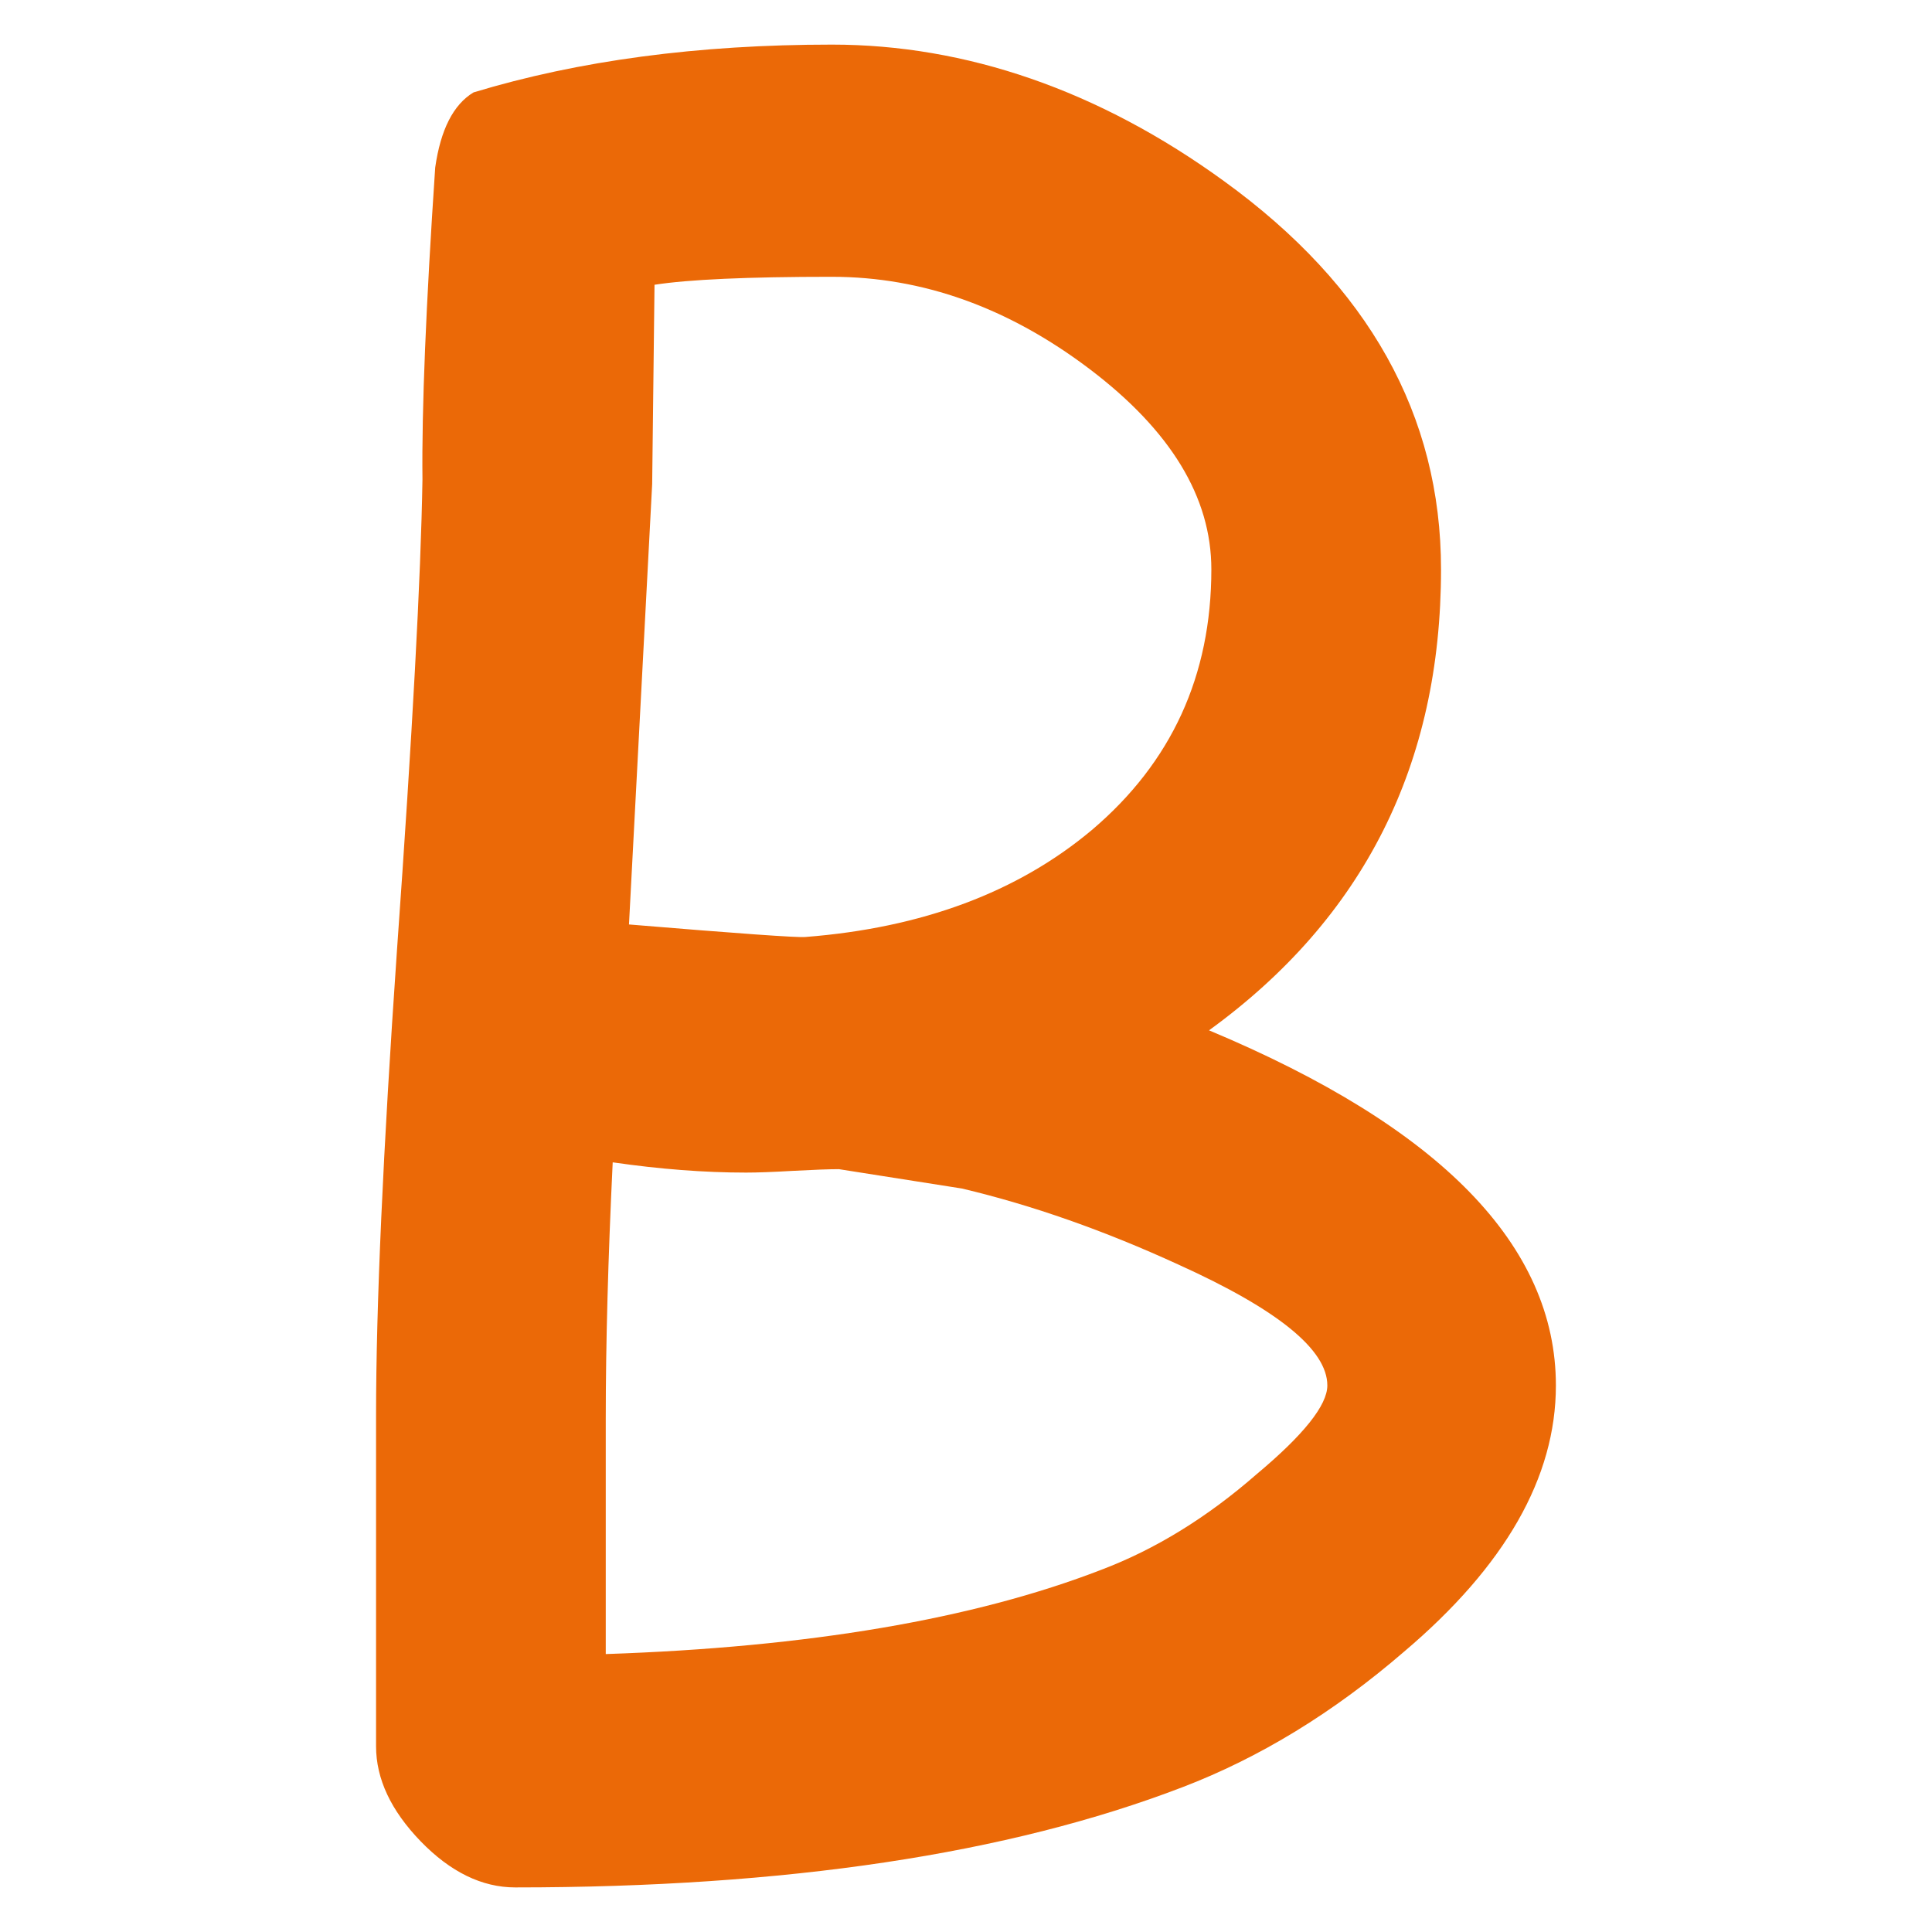 <?xml version="1.0" encoding="UTF-8"?>
<svg id="Capa_1" xmlns="http://www.w3.org/2000/svg" version="1.1" viewBox="0 0 1451.34 1451.34">
  <!-- Generator: Adobe Illustrator 29.6.1, SVG Export Plug-In . SVG Version: 2.1.1 Build 9)  -->
  <defs>
    <style>
      .st0 {
        fill: #eb6907;
      }
    </style>
  </defs>
  <path class="st0" d="M888.18,1342.6c-130.71,50.15-297.76,75.25-501.09,75.25-25.01,0-48.69-11.57-71.05-34.6-22.36-23.14-33.54-46.93-33.54-71.42v-248.82c0-81.53,5.22-197.82,15.69-348.87,11.61-163.02,18-281.01,19.17-354-.59-52.44,2.6-130.52,9.57-234.29,4.07-28.49,13.65-47.31,28.78-56.43,78.99-23.94,168.75-35.91,269.29-35.91s200.43,34.2,294.57,102.61c108.63,78.67,162.95,175.87,162.95,291.58,0,146.52-58.08,261.95-174.28,346.3,87.14,36.47,152.35,76.96,195.64,121.42,43.26,44.46,64.93,92.9,64.93,145.36,0,68.96-38.07,135.65-114.18,200.08-52.86,45.62-108.35,79.52-166.46,101.75ZM722.61,892.83l-92.39-14.54c-7.56,0-19.02.45-34.43,1.26-15.41.91-27.17,1.31-35.29,1.31-31.37,0-64.78-2.57-100.23-7.7-3.46,71.83-5.22,135.95-5.22,192.39v177c152.23-5.13,276.27-26.21,372.14-63.27,40.67-15.39,79.58-39.33,116.78-71.83,35.42-29.63,53.14-51.86,53.14-66.69,0-26.81-37.18-56.99-111.54-90.64-55.79-25.65-110.11-44.77-162.97-57.29ZM625.01,207.93c-63.33,0-107.79,2.01-133.33,5.99l-1.76,149.64-17.42,330.91c82.48,6.84,126.64,9.98,132.47,9.41,87.73-6.84,159.49-33.62,215.25-80.38,59.84-50.73,89.76-115.99,89.76-195.81,0-54.15-30.51-104.32-91.49-150.49-61.01-46.17-125.52-69.26-193.48-69.26Z"/>
</svg>